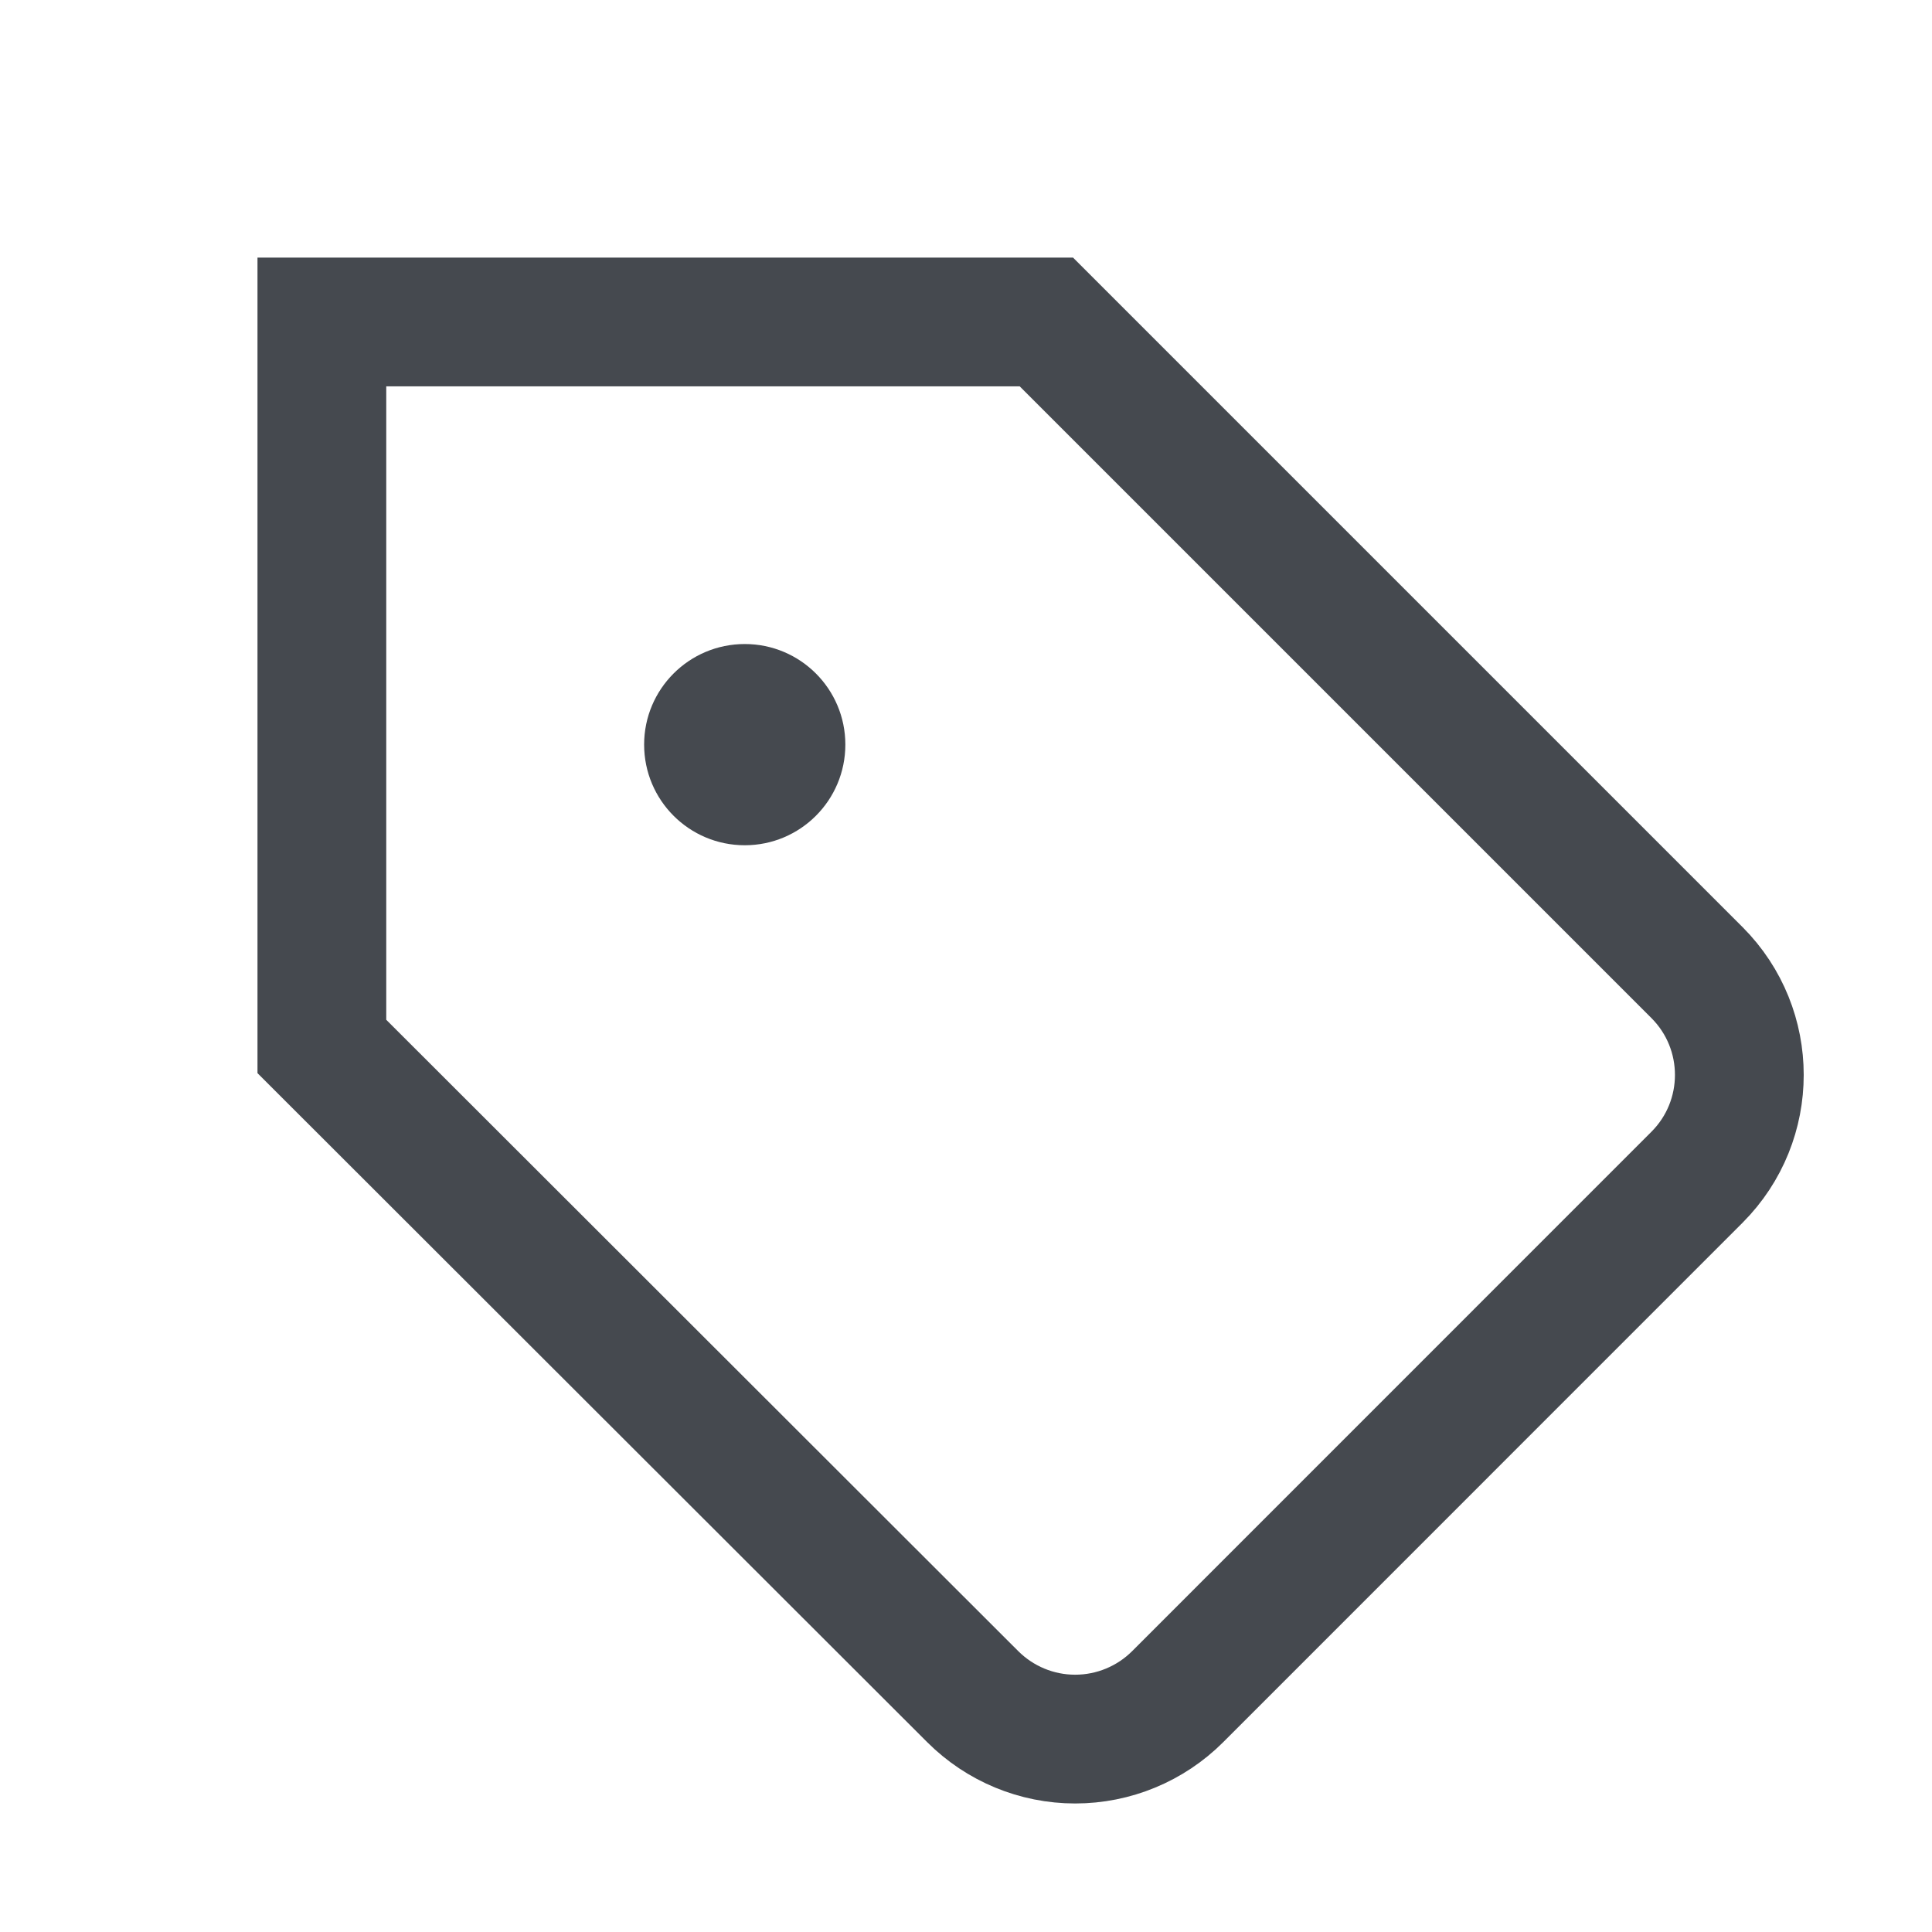 <svg width="20" height="20" viewBox="0 0 20 20" fill="none" xmlns="http://www.w3.org/2000/svg">
<path d="M17.569 12.185L12.192 17.563C11.91 17.845 11.528 18.003 11.13 18.003C10.732 18.003 10.351 17.845 10.069 17.563L3.332 10.833L3.332 3.333L10.832 3.333L17.569 10.07C18.151 10.655 18.151 11.6 17.569 12.185Z" stroke="#45494F" stroke-width="1.333"/>
<path fill-rule="evenodd" clip-rule="evenodd" d="M7.71 8.75C8.285 8.75 8.751 8.284 8.751 7.708C8.751 7.133 8.285 6.667 7.71 6.667C7.134 6.667 6.668 7.133 6.668 7.708C6.668 8.284 7.134 8.75 7.71 8.75Z" fill="#45494F"/>
</svg>
